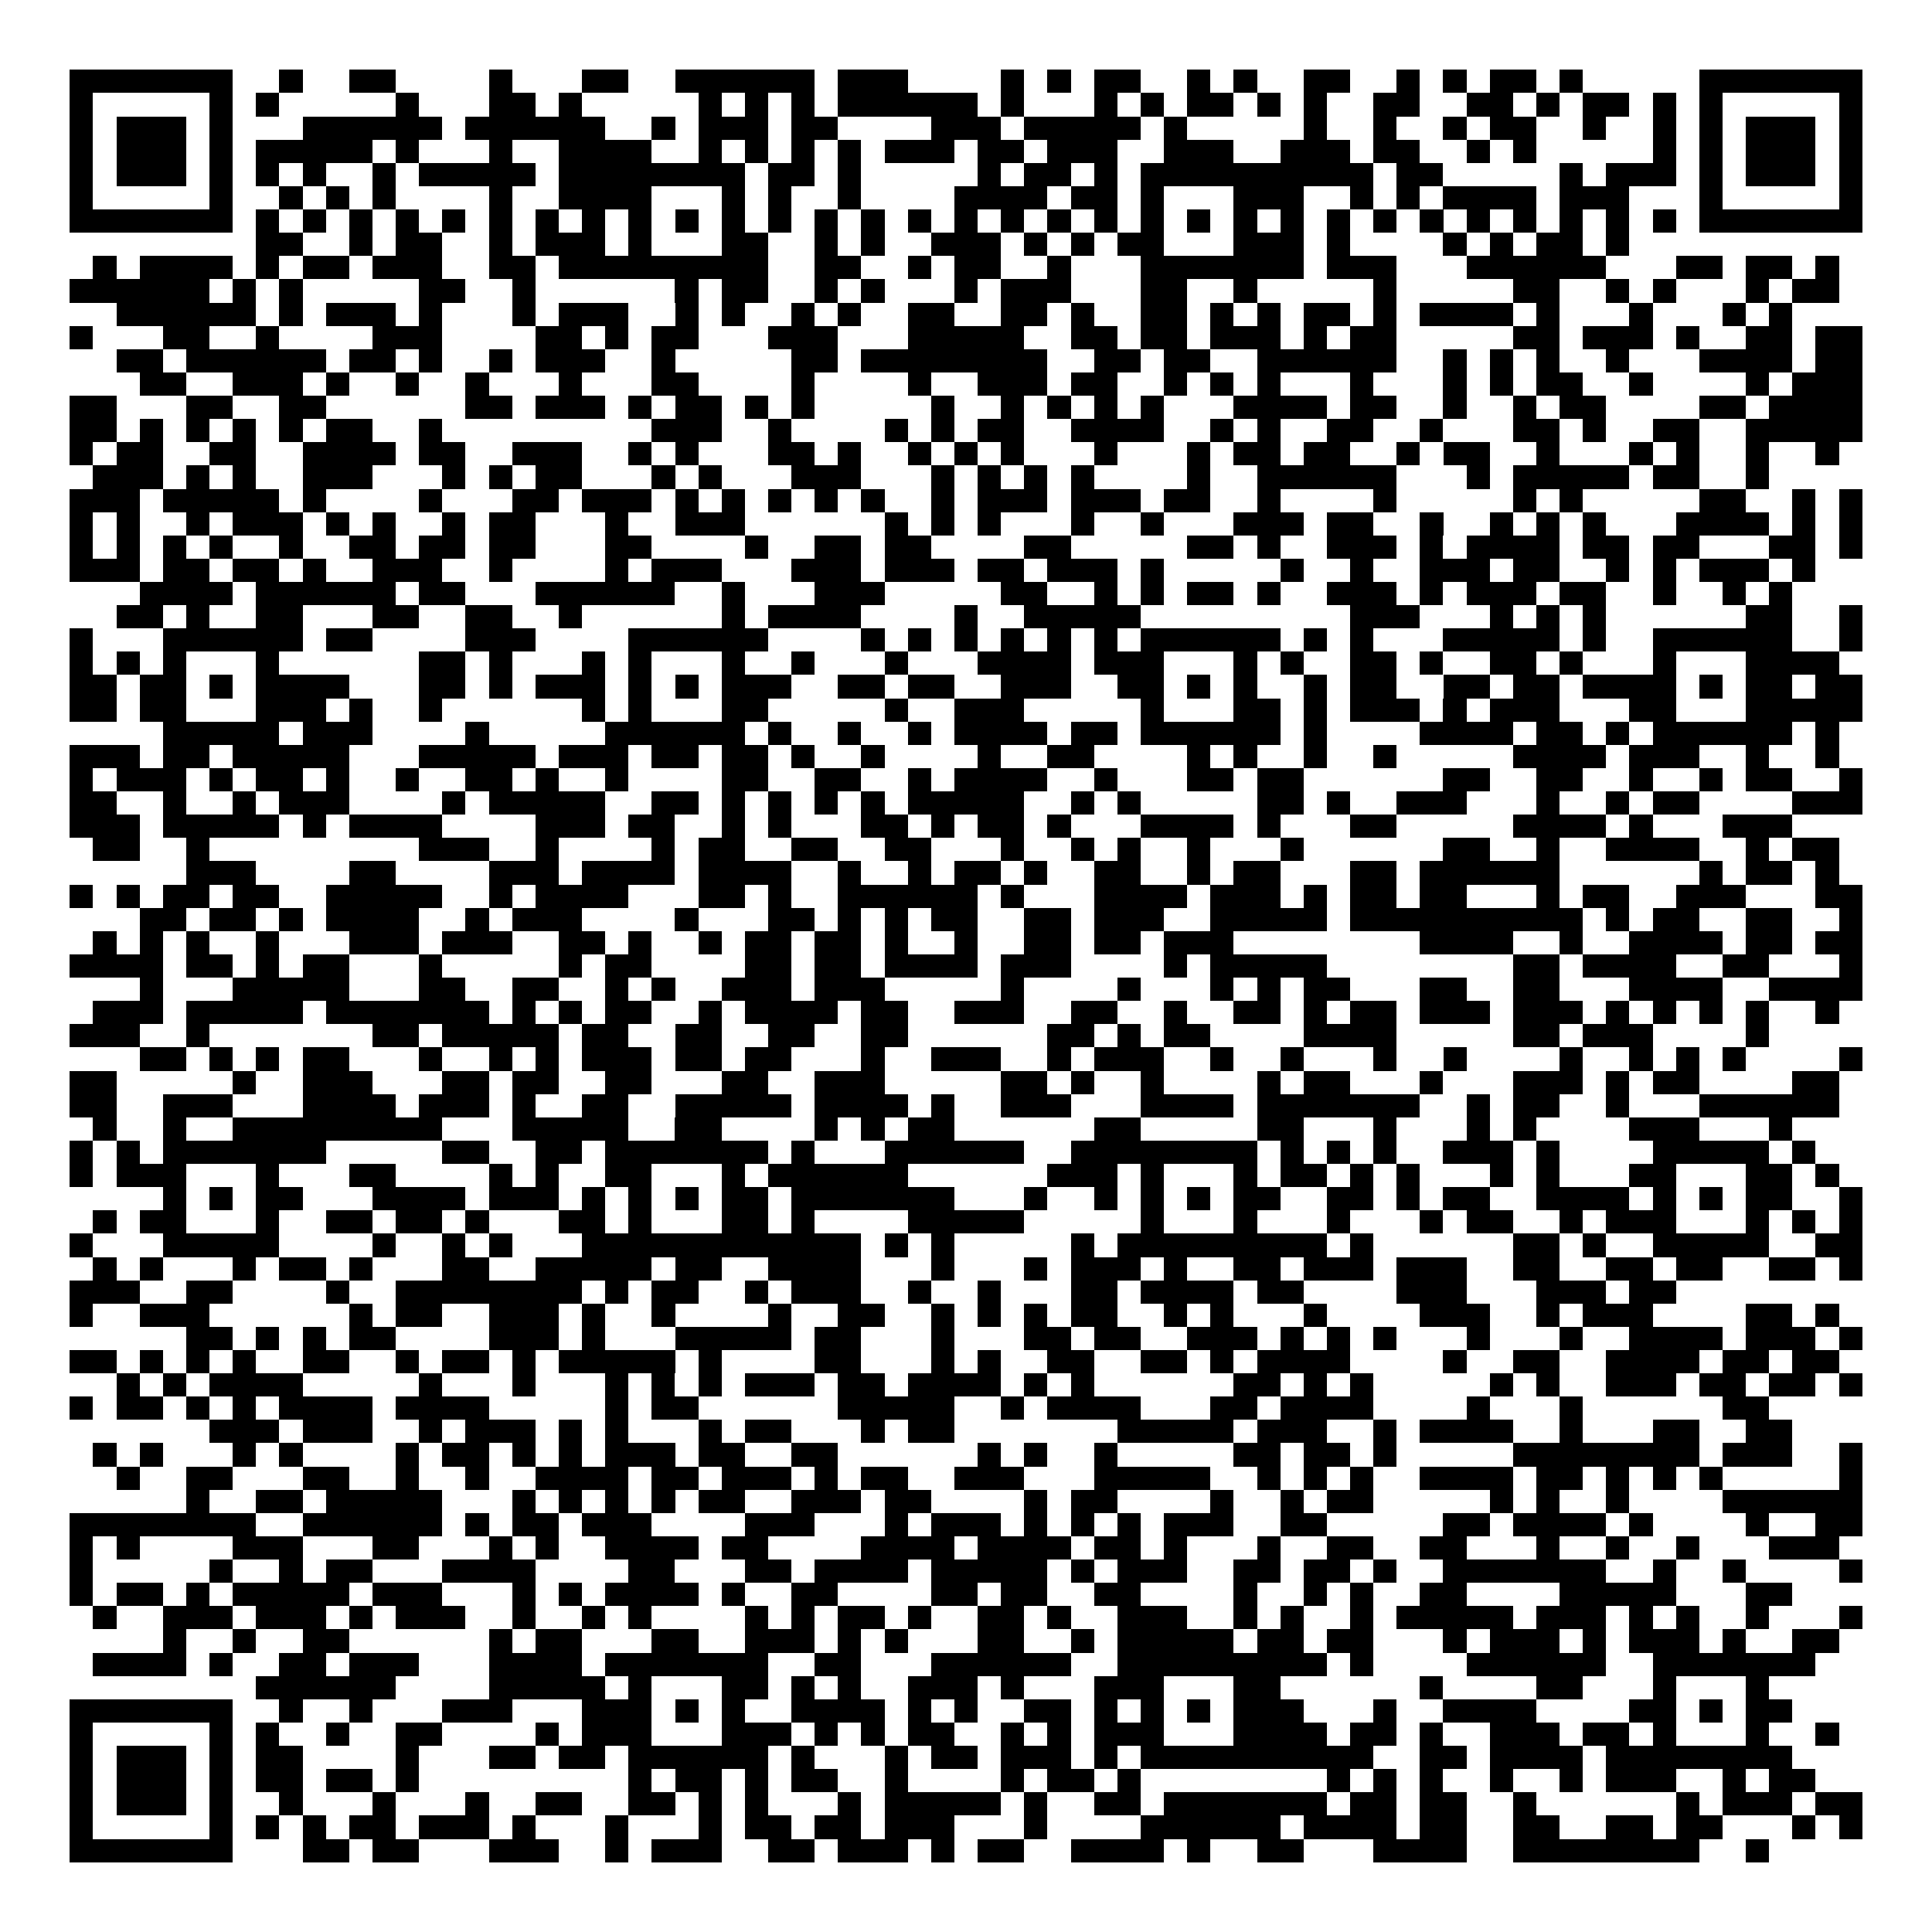 <svg xmlns="http://www.w3.org/2000/svg" width="176" height="176" viewBox="0 0 83 83" shape-rendering="crispEdges"><path fill="#ffffff" d="M0 0h83v83H0z"/><path stroke="#000000" d="M3 3.5h7m2 0h1m2 0h2m4 0h1m3 0h2m2 0h6m1 0h3m4 0h1m1 0h1m1 0h2m2 0h1m1 0h1m2 0h2m2 0h1m1 0h1m1 0h2m1 0h1m5 0h7M3 4.5h1m5 0h1m1 0h1m5 0h1m3 0h2m1 0h1m5 0h1m1 0h1m1 0h1m1 0h6m1 0h1m3 0h1m1 0h1m1 0h2m1 0h1m1 0h1m2 0h2m2 0h2m1 0h1m1 0h2m1 0h1m1 0h1m5 0h1M3 5.5h1m1 0h3m1 0h1m3 0h6m1 0h6m2 0h1m1 0h3m1 0h2m4 0h3m1 0h5m1 0h1m5 0h1m2 0h1m2 0h1m1 0h2m2 0h1m2 0h1m1 0h1m1 0h3m1 0h1M3 6.5h1m1 0h3m1 0h1m1 0h5m1 0h1m3 0h1m2 0h4m2 0h1m1 0h1m1 0h1m1 0h1m1 0h3m1 0h2m1 0h3m2 0h3m2 0h3m1 0h2m2 0h1m1 0h1m5 0h1m1 0h1m1 0h3m1 0h1M3 7.5h1m1 0h3m1 0h1m1 0h1m1 0h1m2 0h1m1 0h5m1 0h8m1 0h2m1 0h1m5 0h1m1 0h2m1 0h1m1 0h10m1 0h2m5 0h1m1 0h3m1 0h1m1 0h3m1 0h1M3 8.5h1m5 0h1m2 0h1m1 0h1m1 0h1m4 0h1m2 0h4m3 0h1m1 0h1m2 0h1m4 0h4m1 0h2m1 0h1m3 0h3m2 0h1m1 0h1m1 0h4m1 0h3m3 0h1m5 0h1M3 9.5h7m1 0h1m1 0h1m1 0h1m1 0h1m1 0h1m1 0h1m1 0h1m1 0h1m1 0h1m1 0h1m1 0h1m1 0h1m1 0h1m1 0h1m1 0h1m1 0h1m1 0h1m1 0h1m1 0h1m1 0h1m1 0h1m1 0h1m1 0h1m1 0h1m1 0h1m1 0h1m1 0h1m1 0h1m1 0h1m1 0h1m1 0h1m1 0h7M11 10.5h2m2 0h1m1 0h2m2 0h1m1 0h3m1 0h1m3 0h2m2 0h1m1 0h1m2 0h3m1 0h1m1 0h1m1 0h2m3 0h3m1 0h1m4 0h1m1 0h1m1 0h2m1 0h1M4 11.5h1m1 0h4m1 0h1m1 0h2m1 0h3m2 0h2m1 0h9m2 0h2m2 0h1m1 0h2m2 0h1m3 0h7m1 0h3m3 0h6m3 0h2m1 0h2m1 0h1M3 12.5h6m1 0h1m1 0h1m5 0h2m2 0h1m6 0h1m1 0h2m2 0h1m1 0h1m3 0h1m1 0h3m3 0h2m2 0h1m5 0h1m5 0h2m2 0h1m1 0h1m3 0h1m1 0h2M5 13.5h6m1 0h1m1 0h3m1 0h1m3 0h1m1 0h3m2 0h1m1 0h1m2 0h1m1 0h1m2 0h2m2 0h2m1 0h1m2 0h2m1 0h1m1 0h1m1 0h2m1 0h1m1 0h4m1 0h1m3 0h1m3 0h1m1 0h1M3 14.5h1m3 0h2m2 0h1m4 0h3m4 0h2m1 0h1m1 0h2m3 0h3m3 0h5m2 0h2m1 0h2m1 0h3m1 0h1m1 0h2m5 0h2m1 0h3m1 0h1m2 0h2m1 0h2M5 15.5h2m1 0h6m1 0h2m1 0h1m2 0h1m1 0h3m2 0h1m5 0h2m1 0h8m2 0h2m1 0h2m2 0h6m2 0h1m1 0h1m1 0h1m2 0h1m3 0h4m1 0h2M6 16.5h2m2 0h3m1 0h1m2 0h1m2 0h1m3 0h1m3 0h2m4 0h1m4 0h1m2 0h3m1 0h2m2 0h1m1 0h1m1 0h1m3 0h1m3 0h1m1 0h1m1 0h2m2 0h1m4 0h1m1 0h3M3 17.5h2m3 0h2m2 0h2m6 0h2m1 0h3m1 0h1m1 0h2m1 0h1m1 0h1m5 0h1m2 0h1m1 0h1m1 0h1m1 0h1m3 0h4m1 0h2m2 0h1m2 0h1m1 0h2m4 0h2m1 0h4M3 18.5h2m1 0h1m1 0h1m1 0h1m1 0h1m1 0h2m2 0h1m9 0h3m2 0h1m4 0h1m1 0h1m1 0h2m2 0h4m2 0h1m1 0h1m2 0h2m2 0h1m3 0h2m1 0h1m2 0h2m2 0h5M3 19.5h1m1 0h2m2 0h2m2 0h4m1 0h2m2 0h3m2 0h1m1 0h1m3 0h2m1 0h1m2 0h1m1 0h1m1 0h1m3 0h1m3 0h1m1 0h2m1 0h2m2 0h1m1 0h2m2 0h1m3 0h1m1 0h1m2 0h1m2 0h1M4 20.5h3m1 0h1m1 0h1m2 0h3m3 0h1m1 0h1m1 0h2m3 0h1m1 0h1m3 0h3m3 0h1m1 0h1m1 0h1m1 0h1m4 0h1m2 0h6m3 0h1m1 0h5m1 0h2m2 0h1M3 21.5h3m1 0h5m1 0h1m4 0h1m3 0h2m1 0h3m1 0h1m1 0h1m1 0h1m1 0h1m1 0h1m2 0h1m1 0h3m1 0h3m1 0h2m2 0h1m4 0h1m5 0h1m1 0h1m5 0h2m2 0h1m1 0h1M3 22.5h1m1 0h1m2 0h1m1 0h3m1 0h1m1 0h1m2 0h1m1 0h2m3 0h1m2 0h3m6 0h1m1 0h1m1 0h1m3 0h1m2 0h1m3 0h3m1 0h2m2 0h1m2 0h1m1 0h1m1 0h1m3 0h4m1 0h1m1 0h1M3 23.5h1m1 0h1m1 0h1m1 0h1m2 0h1m2 0h2m1 0h2m1 0h2m3 0h2m4 0h1m2 0h2m1 0h2m4 0h2m5 0h2m1 0h1m2 0h3m1 0h1m1 0h4m1 0h2m1 0h2m3 0h2m1 0h1M3 24.5h3m1 0h2m1 0h2m1 0h1m2 0h3m2 0h1m4 0h1m1 0h3m3 0h3m1 0h3m1 0h2m1 0h3m1 0h1m5 0h1m2 0h1m2 0h3m1 0h2m2 0h1m1 0h1m1 0h3m1 0h1M6 25.5h4m1 0h6m1 0h2m3 0h6m2 0h1m3 0h3m5 0h2m2 0h1m1 0h1m1 0h2m1 0h1m2 0h3m1 0h1m1 0h3m1 0h2m2 0h1m2 0h1m1 0h1M5 26.5h2m1 0h1m2 0h2m3 0h2m2 0h2m2 0h1m6 0h1m1 0h4m4 0h1m2 0h5m9 0h3m3 0h1m1 0h1m1 0h1m6 0h2m2 0h1M3 27.5h1m3 0h6m1 0h2m4 0h3m4 0h6m4 0h1m1 0h1m1 0h1m1 0h1m1 0h1m1 0h1m1 0h6m1 0h1m1 0h1m3 0h5m1 0h1m2 0h6m2 0h1M3 28.5h1m1 0h1m1 0h1m3 0h1m6 0h2m1 0h1m3 0h1m1 0h1m3 0h1m2 0h1m3 0h1m3 0h4m1 0h3m3 0h1m1 0h1m2 0h2m1 0h1m2 0h2m1 0h1m3 0h1m3 0h4M3 29.5h2m1 0h2m1 0h1m1 0h4m3 0h2m1 0h1m1 0h3m1 0h1m1 0h1m1 0h3m2 0h2m1 0h2m2 0h3m2 0h2m1 0h1m1 0h1m2 0h1m1 0h2m2 0h2m1 0h2m1 0h4m1 0h1m1 0h2m1 0h2M3 30.5h2m1 0h2m3 0h3m1 0h1m2 0h1m6 0h1m1 0h1m3 0h2m5 0h1m2 0h3m5 0h1m3 0h2m1 0h1m1 0h3m1 0h1m1 0h3m3 0h2m3 0h5M7 31.5h5m1 0h3m4 0h1m5 0h6m1 0h1m2 0h1m2 0h1m1 0h4m1 0h2m1 0h6m1 0h1m4 0h4m1 0h2m1 0h1m1 0h6m1 0h1M3 32.5h3m1 0h2m1 0h5m3 0h5m1 0h3m1 0h2m1 0h2m1 0h1m2 0h1m4 0h1m2 0h2m4 0h1m1 0h1m2 0h1m2 0h1m5 0h4m1 0h3m2 0h1m2 0h1M3 33.5h1m1 0h3m1 0h1m1 0h2m1 0h1m2 0h1m2 0h2m1 0h1m2 0h1m4 0h2m2 0h2m2 0h1m1 0h4m2 0h1m3 0h2m1 0h2m6 0h2m2 0h2m2 0h1m2 0h1m1 0h2m2 0h1M3 34.5h2m2 0h1m2 0h1m1 0h3m4 0h1m1 0h5m2 0h2m1 0h1m1 0h1m1 0h1m1 0h1m1 0h5m2 0h1m1 0h1m5 0h2m1 0h1m2 0h3m3 0h1m2 0h1m1 0h2m4 0h3M3 35.5h3m1 0h5m1 0h1m1 0h4m4 0h3m1 0h2m2 0h1m1 0h1m3 0h2m1 0h1m1 0h2m1 0h1m3 0h4m1 0h1m3 0h2m5 0h4m1 0h1m3 0h3M4 36.5h2m2 0h1m9 0h3m2 0h1m4 0h1m1 0h2m2 0h2m2 0h2m3 0h1m2 0h1m1 0h1m2 0h1m3 0h1m6 0h2m2 0h1m2 0h4m2 0h1m1 0h2M8 37.5h3m4 0h2m4 0h3m1 0h4m1 0h4m2 0h1m2 0h1m1 0h2m1 0h1m2 0h2m2 0h1m1 0h2m3 0h2m1 0h6m6 0h1m1 0h2m1 0h1M3 38.5h1m1 0h1m1 0h2m1 0h2m2 0h5m2 0h1m1 0h4m3 0h2m1 0h1m2 0h6m1 0h1m3 0h4m1 0h3m1 0h1m1 0h2m1 0h2m3 0h1m1 0h2m2 0h3m3 0h2M6 39.5h2m1 0h2m1 0h1m1 0h4m2 0h1m1 0h3m4 0h1m3 0h2m1 0h1m1 0h1m1 0h2m2 0h2m1 0h3m2 0h5m1 0h10m1 0h1m1 0h2m2 0h2m2 0h1M4 40.5h1m1 0h1m1 0h1m2 0h1m3 0h3m1 0h3m2 0h2m1 0h1m2 0h1m1 0h2m1 0h2m1 0h1m2 0h1m2 0h2m1 0h2m1 0h3m8 0h4m2 0h1m2 0h4m1 0h2m1 0h2M3 41.5h4m1 0h2m1 0h1m1 0h2m3 0h1m5 0h1m1 0h2m4 0h2m1 0h2m1 0h4m1 0h3m4 0h1m1 0h5m8 0h2m1 0h4m2 0h2m3 0h1M6 42.5h1m3 0h5m3 0h2m2 0h2m2 0h1m1 0h1m2 0h3m1 0h3m5 0h1m4 0h1m3 0h1m1 0h1m1 0h2m3 0h2m2 0h2m3 0h4m2 0h4M4 43.5h3m1 0h5m1 0h7m1 0h1m1 0h1m1 0h2m2 0h1m1 0h4m1 0h2m2 0h3m2 0h2m2 0h1m2 0h2m1 0h1m1 0h2m1 0h3m1 0h3m1 0h1m1 0h1m1 0h1m1 0h1m2 0h1M3 44.5h3m2 0h1m7 0h2m1 0h5m1 0h2m2 0h2m2 0h2m2 0h2m6 0h2m1 0h1m1 0h2m4 0h4m5 0h2m1 0h3m4 0h1M6 45.5h2m1 0h1m1 0h1m1 0h2m3 0h1m2 0h1m1 0h1m1 0h3m1 0h2m1 0h2m3 0h1m2 0h3m2 0h1m1 0h3m2 0h1m2 0h1m3 0h1m2 0h1m4 0h1m2 0h1m1 0h1m1 0h1m4 0h1M3 46.5h2m5 0h1m2 0h3m3 0h2m1 0h2m2 0h2m3 0h2m2 0h3m5 0h2m1 0h1m2 0h1m4 0h1m1 0h2m3 0h1m3 0h3m1 0h1m1 0h2m4 0h2M3 47.5h2m2 0h3m3 0h4m1 0h3m1 0h1m2 0h2m2 0h5m1 0h4m1 0h1m2 0h3m3 0h4m1 0h7m2 0h1m1 0h2m2 0h1m3 0h6M4 48.5h1m2 0h1m2 0h9m3 0h5m2 0h2m4 0h1m1 0h1m1 0h2m6 0h2m5 0h2m3 0h1m3 0h1m1 0h1m4 0h3m3 0h1M3 49.5h1m1 0h1m1 0h7m5 0h2m2 0h2m1 0h7m1 0h1m3 0h6m2 0h8m1 0h1m1 0h1m1 0h1m2 0h3m1 0h1m4 0h5m1 0h1M3 50.5h1m1 0h3m3 0h1m3 0h2m4 0h1m1 0h1m2 0h2m3 0h1m1 0h6m6 0h3m1 0h1m3 0h1m1 0h2m1 0h1m1 0h1m3 0h1m1 0h1m3 0h2m3 0h2m1 0h1M7 51.5h1m1 0h1m1 0h2m3 0h4m1 0h3m1 0h1m1 0h1m1 0h1m1 0h2m1 0h7m3 0h1m2 0h1m1 0h1m1 0h1m1 0h2m2 0h2m1 0h1m1 0h2m2 0h4m1 0h1m1 0h1m1 0h2m2 0h1M4 52.5h1m1 0h2m3 0h1m2 0h2m1 0h2m1 0h1m3 0h2m1 0h1m3 0h2m1 0h1m4 0h5m5 0h1m3 0h1m3 0h1m3 0h1m1 0h2m2 0h1m1 0h3m3 0h1m1 0h1m1 0h1M3 53.5h1m3 0h5m4 0h1m2 0h1m1 0h1m3 0h12m1 0h1m1 0h1m5 0h1m1 0h9m1 0h1m6 0h2m1 0h1m2 0h5m2 0h2M4 54.5h1m1 0h1m3 0h1m1 0h2m1 0h1m3 0h2m2 0h5m1 0h2m2 0h4m3 0h1m3 0h1m1 0h3m1 0h1m2 0h2m1 0h3m1 0h3m2 0h2m2 0h2m1 0h2m2 0h2m1 0h1M3 55.5h3m2 0h2m4 0h1m2 0h8m1 0h1m1 0h2m2 0h1m1 0h3m2 0h1m2 0h1m3 0h2m1 0h4m1 0h2m4 0h3m3 0h3m1 0h2M3 56.5h1m2 0h3m6 0h1m1 0h2m2 0h3m1 0h1m2 0h1m4 0h1m2 0h2m2 0h1m1 0h1m1 0h1m1 0h2m2 0h1m1 0h1m3 0h1m4 0h3m2 0h1m1 0h3m4 0h2m1 0h1M8 57.5h2m1 0h1m1 0h1m1 0h2m4 0h3m1 0h1m3 0h5m1 0h2m3 0h1m3 0h2m1 0h2m2 0h3m1 0h1m1 0h1m1 0h1m3 0h1m3 0h1m2 0h4m1 0h3m1 0h1M3 58.5h2m1 0h1m1 0h1m1 0h1m2 0h2m2 0h1m1 0h2m1 0h1m1 0h5m1 0h1m4 0h2m3 0h1m1 0h1m2 0h2m2 0h2m1 0h1m1 0h4m4 0h1m2 0h2m2 0h4m1 0h2m1 0h2M5 59.5h1m1 0h1m1 0h4m5 0h1m3 0h1m3 0h1m1 0h1m1 0h1m1 0h3m1 0h2m1 0h4m1 0h1m1 0h1m6 0h2m1 0h1m1 0h1m5 0h1m1 0h1m2 0h3m1 0h2m1 0h2m1 0h1M3 60.5h1m1 0h2m1 0h1m1 0h1m1 0h4m1 0h4m5 0h1m1 0h2m6 0h5m2 0h1m1 0h4m3 0h2m1 0h4m4 0h1m3 0h1m6 0h2M9 61.5h3m1 0h3m2 0h1m1 0h3m1 0h1m1 0h1m3 0h1m1 0h2m3 0h1m1 0h2m7 0h5m1 0h3m2 0h1m1 0h4m2 0h1m3 0h2m2 0h2M4 62.5h1m1 0h1m3 0h1m1 0h1m4 0h1m1 0h2m1 0h1m1 0h1m1 0h3m1 0h2m2 0h2m6 0h1m1 0h1m2 0h1m5 0h2m1 0h2m1 0h1m5 0h8m1 0h3m2 0h1M5 63.5h1m2 0h2m3 0h2m2 0h1m2 0h1m2 0h4m1 0h2m1 0h3m1 0h1m1 0h2m2 0h3m3 0h5m2 0h1m1 0h1m1 0h1m2 0h4m1 0h2m1 0h1m1 0h1m1 0h1m5 0h1M8 64.5h1m2 0h2m1 0h5m3 0h1m1 0h1m1 0h1m1 0h1m1 0h2m2 0h3m1 0h2m4 0h1m1 0h2m4 0h1m2 0h1m1 0h2m5 0h1m1 0h1m2 0h1m4 0h6M3 65.5h8m2 0h6m1 0h1m1 0h2m1 0h3m4 0h3m3 0h1m1 0h3m1 0h1m1 0h1m1 0h1m1 0h3m2 0h2m5 0h2m1 0h4m1 0h1m4 0h1m2 0h2M3 66.5h1m1 0h1m4 0h3m3 0h2m3 0h1m1 0h1m2 0h4m1 0h2m4 0h4m1 0h4m1 0h2m1 0h1m3 0h1m2 0h2m2 0h2m3 0h1m2 0h1m2 0h1m3 0h3M3 67.5h1m5 0h1m2 0h1m1 0h2m3 0h4m4 0h2m3 0h2m1 0h4m1 0h5m1 0h1m1 0h3m2 0h2m1 0h2m1 0h1m2 0h7m2 0h1m2 0h1m4 0h1M3 68.5h1m1 0h2m1 0h1m1 0h5m1 0h3m3 0h1m1 0h1m1 0h4m1 0h1m2 0h2m4 0h2m1 0h2m2 0h2m4 0h1m2 0h1m1 0h1m2 0h2m4 0h5m3 0h2M4 69.5h1m2 0h3m1 0h3m1 0h1m1 0h3m2 0h1m2 0h1m1 0h1m4 0h1m1 0h1m1 0h2m1 0h1m2 0h2m1 0h1m2 0h3m2 0h1m1 0h1m2 0h1m1 0h5m1 0h3m1 0h1m1 0h1m2 0h1m3 0h1M7 70.5h1m2 0h1m2 0h2m6 0h1m1 0h2m3 0h2m2 0h3m1 0h1m1 0h1m3 0h2m2 0h1m1 0h5m1 0h2m1 0h2m3 0h1m1 0h3m1 0h1m1 0h3m1 0h1m2 0h2M4 71.5h4m1 0h1m2 0h2m1 0h3m3 0h4m1 0h7m2 0h2m3 0h6m2 0h9m1 0h1m4 0h6m2 0h7M11 72.5h6m4 0h5m1 0h1m3 0h2m1 0h1m1 0h1m2 0h3m1 0h1m3 0h3m3 0h2m6 0h1m4 0h2m3 0h1m3 0h1M3 73.5h7m2 0h1m2 0h1m3 0h3m3 0h3m1 0h1m1 0h1m2 0h4m1 0h1m1 0h1m2 0h2m1 0h1m1 0h1m1 0h1m1 0h3m3 0h1m2 0h4m4 0h2m1 0h1m1 0h2M3 74.5h1m5 0h1m1 0h1m2 0h1m2 0h2m4 0h1m1 0h3m3 0h3m1 0h1m1 0h1m1 0h2m2 0h1m1 0h1m1 0h3m3 0h4m1 0h2m1 0h1m2 0h3m1 0h2m1 0h1m3 0h1m2 0h1M3 75.5h1m1 0h3m1 0h1m1 0h2m4 0h1m3 0h2m1 0h2m1 0h6m1 0h1m3 0h1m1 0h2m1 0h3m1 0h1m1 0h10m2 0h2m1 0h4m1 0h8M3 76.5h1m1 0h3m1 0h1m1 0h2m1 0h2m1 0h1m9 0h1m1 0h2m1 0h1m1 0h2m2 0h1m4 0h1m1 0h2m1 0h1m8 0h1m1 0h1m1 0h1m2 0h1m2 0h1m1 0h3m2 0h1m1 0h2M3 77.5h1m1 0h3m1 0h1m2 0h1m3 0h1m3 0h1m2 0h2m2 0h2m1 0h1m1 0h1m3 0h1m1 0h5m1 0h1m2 0h2m1 0h7m1 0h2m1 0h2m2 0h1m6 0h1m1 0h3m1 0h2M3 78.5h1m5 0h1m1 0h1m1 0h1m1 0h2m1 0h3m1 0h1m3 0h1m3 0h1m1 0h2m1 0h2m1 0h3m3 0h1m4 0h6m1 0h4m1 0h2m2 0h2m2 0h2m1 0h2m3 0h1m1 0h1M3 79.5h7m3 0h2m1 0h2m3 0h3m2 0h1m1 0h3m2 0h2m1 0h3m1 0h1m1 0h2m2 0h4m1 0h1m2 0h2m3 0h4m2 0h8m2 0h1"/></svg>
